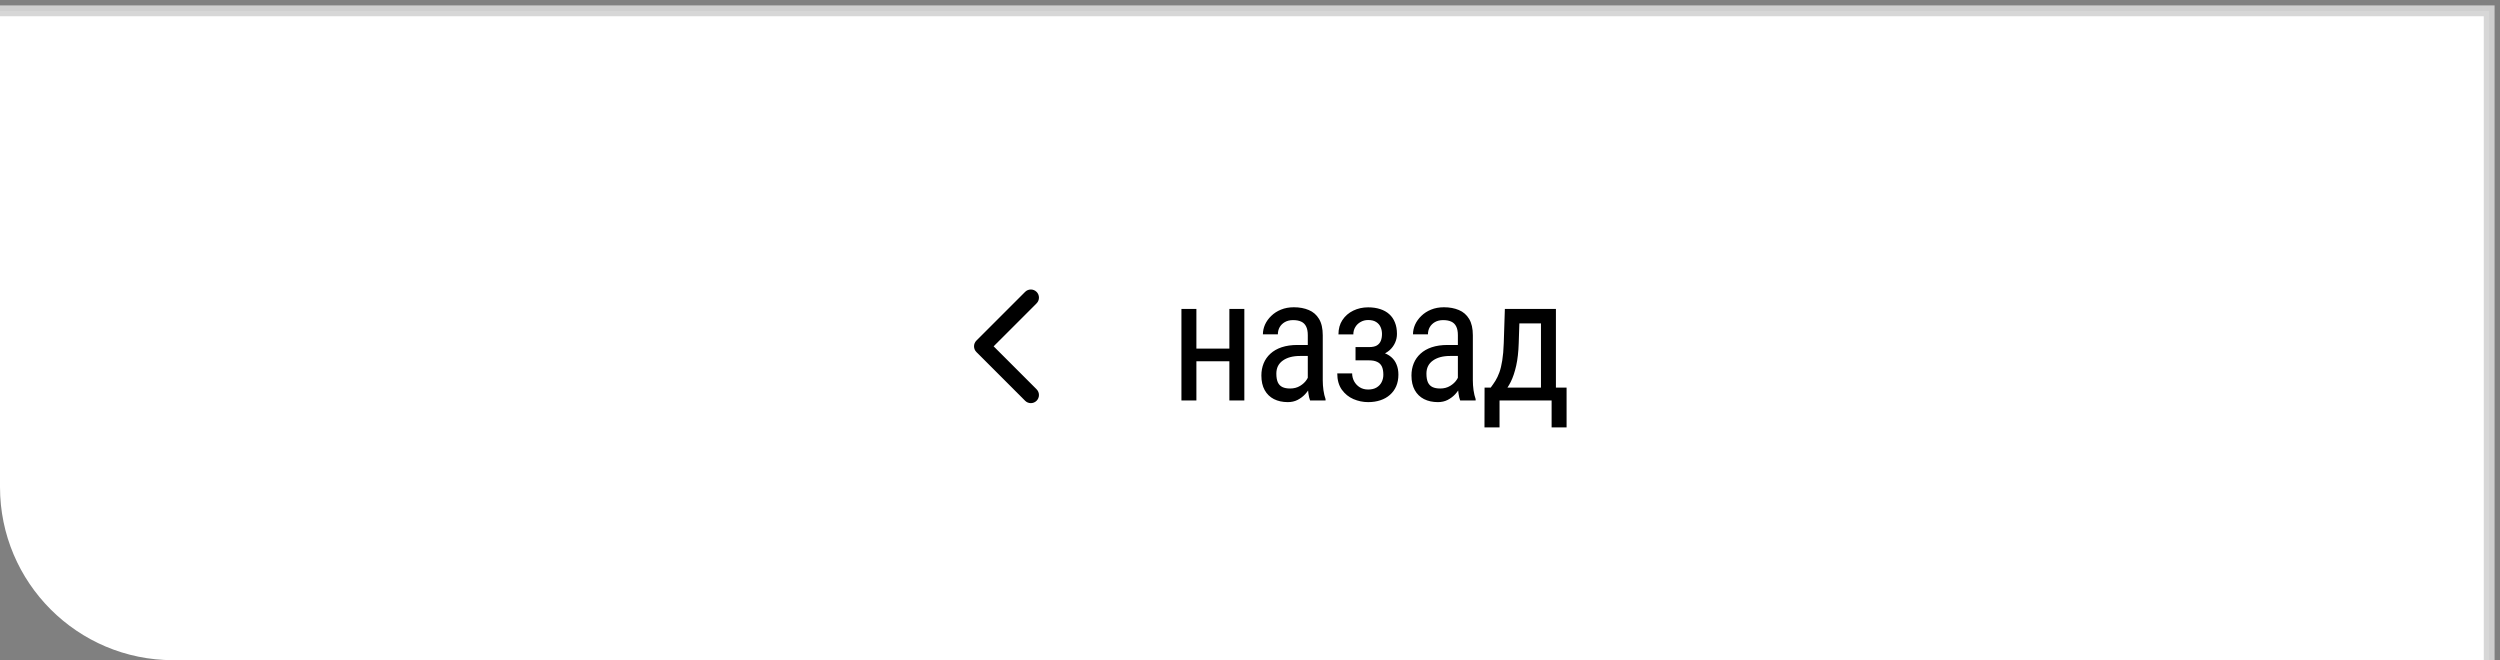 <?xml version="1.0" encoding="UTF-8"?> <svg xmlns="http://www.w3.org/2000/svg" width="231" height="61" viewBox="0 0 231 61" fill="none"><rect x="0" y="0" width="231" height="61" fill="#808080" stroke="none"/><path d="M0 1H230V61H16C7.163 61 0 53.837 0 45V1Z" fill="white"></path><path d="M0 0.5H230.5L229.5 1.5H0V0.5ZM230 61H0H230ZM0 61V1V61ZM230.5 0.5V61H229.5V1.5L230.5 0.5Z" fill="#D5D5D5" fill-opacity="0.93"></path><path d="M95.78 26.97C96.073 27.263 96.073 27.737 95.78 28.03L91.811 32L95.78 35.97C96.073 36.263 96.073 36.737 95.78 37.03C95.487 37.323 95.013 37.323 94.72 37.03L90.22 32.53C89.927 32.237 89.927 31.763 90.22 31.47L94.72 26.97C95.013 26.677 95.487 26.677 95.78 26.97Z" fill="black"></path><path d="M113.852 32.211V33.383H110.266V32.211H113.852ZM110.547 28.547V37H109.164V28.547H110.547ZM114.977 28.547V37H113.594V28.547H114.977ZM120.84 35.555V30.969C120.84 30.635 120.788 30.367 120.684 30.164C120.585 29.961 120.434 29.812 120.231 29.719C120.033 29.625 119.783 29.578 119.481 29.578C119.189 29.578 118.937 29.638 118.723 29.758C118.515 29.878 118.353 30.037 118.239 30.234C118.129 30.432 118.075 30.651 118.075 30.891H116.692C116.692 30.588 116.757 30.289 116.887 29.992C117.023 29.695 117.215 29.427 117.465 29.188C117.715 28.943 118.015 28.75 118.364 28.609C118.718 28.463 119.114 28.391 119.551 28.391C120.072 28.391 120.533 28.477 120.934 28.648C121.335 28.815 121.65 29.088 121.879 29.469C122.109 29.849 122.223 30.354 122.223 30.984V35.156C122.223 35.438 122.244 35.737 122.286 36.055C122.332 36.372 122.398 36.646 122.481 36.875V37H121.051C120.984 36.833 120.931 36.612 120.895 36.336C120.859 36.055 120.84 35.794 120.84 35.555ZM121.059 31.875L121.075 32.891H120.114C119.786 32.891 119.486 32.927 119.215 33C118.95 33.073 118.721 33.18 118.528 33.32C118.335 33.456 118.187 33.625 118.082 33.828C117.984 34.031 117.934 34.263 117.934 34.523C117.934 34.862 117.981 35.133 118.075 35.336C118.168 35.534 118.309 35.677 118.497 35.766C118.684 35.854 118.921 35.898 119.207 35.898C119.556 35.898 119.864 35.818 120.129 35.656C120.395 35.495 120.601 35.3 120.747 35.07C120.898 34.841 120.968 34.628 120.957 34.43L121.262 35.078C121.241 35.281 121.174 35.503 121.059 35.742C120.95 35.977 120.796 36.203 120.598 36.422C120.4 36.635 120.166 36.812 119.895 36.953C119.629 37.089 119.33 37.156 118.997 37.156C118.507 37.156 118.077 37.062 117.707 36.875C117.343 36.688 117.059 36.411 116.856 36.047C116.653 35.682 116.551 35.232 116.551 34.695C116.551 34.289 116.622 33.914 116.762 33.57C116.903 33.227 117.111 32.93 117.387 32.68C117.663 32.425 118.01 32.227 118.426 32.086C118.848 31.945 119.335 31.875 119.887 31.875H121.059ZM126.618 32.961H125.251V32.07H126.509C126.811 32.07 127.048 32.021 127.22 31.922C127.392 31.818 127.514 31.674 127.587 31.492C127.66 31.31 127.696 31.096 127.696 30.852C127.696 30.633 127.655 30.427 127.571 30.234C127.488 30.037 127.352 29.878 127.165 29.758C126.977 29.633 126.727 29.57 126.415 29.57C126.16 29.57 125.928 29.63 125.72 29.75C125.511 29.865 125.347 30.023 125.227 30.227C125.108 30.424 125.048 30.648 125.048 30.898H123.673C123.673 30.383 123.795 29.94 124.04 29.57C124.29 29.195 124.623 28.906 125.04 28.703C125.457 28.5 125.915 28.398 126.415 28.398C126.832 28.398 127.204 28.453 127.532 28.562C127.86 28.667 128.139 28.823 128.368 29.031C128.597 29.234 128.772 29.49 128.892 29.797C129.017 30.099 129.079 30.451 129.079 30.852C129.079 31.138 129.022 31.409 128.907 31.664C128.793 31.919 128.629 32.146 128.415 32.344C128.201 32.536 127.941 32.688 127.634 32.797C127.332 32.906 126.993 32.961 126.618 32.961ZM125.251 32.414H126.618C127.035 32.414 127.405 32.464 127.727 32.562C128.05 32.656 128.321 32.797 128.54 32.984C128.764 33.172 128.931 33.404 129.04 33.68C129.155 33.95 129.212 34.263 129.212 34.617C129.212 35.013 129.144 35.37 129.009 35.688C128.873 36 128.681 36.266 128.431 36.484C128.186 36.703 127.892 36.87 127.548 36.984C127.209 37.099 126.832 37.156 126.415 37.156C125.946 37.156 125.493 37.062 125.056 36.875C124.623 36.688 124.267 36.398 123.985 36.008C123.704 35.612 123.563 35.109 123.563 34.5H124.938C124.938 34.755 124.998 34.997 125.118 35.227C125.243 35.456 125.415 35.641 125.634 35.781C125.858 35.922 126.118 35.992 126.415 35.992C126.727 35.992 126.988 35.93 127.196 35.805C127.405 35.68 127.561 35.513 127.665 35.305C127.769 35.096 127.821 34.87 127.821 34.625C127.821 34.307 127.774 34.052 127.681 33.859C127.587 33.667 127.444 33.526 127.251 33.438C127.058 33.344 126.811 33.297 126.509 33.297H125.251V32.414ZM134.708 35.555V30.969C134.708 30.635 134.656 30.367 134.552 30.164C134.453 29.961 134.302 29.812 134.099 29.719C133.901 29.625 133.651 29.578 133.349 29.578C133.057 29.578 132.805 29.638 132.591 29.758C132.383 29.878 132.221 30.037 132.107 30.234C131.997 30.432 131.943 30.651 131.943 30.891H130.56C130.56 30.588 130.625 30.289 130.755 29.992C130.891 29.695 131.083 29.427 131.333 29.188C131.583 28.943 131.883 28.75 132.232 28.609C132.586 28.463 132.982 28.391 133.419 28.391C133.94 28.391 134.401 28.477 134.802 28.648C135.203 28.815 135.518 29.088 135.747 29.469C135.977 29.849 136.091 30.354 136.091 30.984V35.156C136.091 35.438 136.112 35.737 136.154 36.055C136.201 36.372 136.266 36.646 136.349 36.875V37H134.919C134.852 36.833 134.8 36.612 134.763 36.336C134.727 36.055 134.708 35.794 134.708 35.555ZM134.927 31.875L134.943 32.891H133.982C133.654 32.891 133.354 32.927 133.083 33C132.818 33.073 132.589 33.18 132.396 33.32C132.203 33.456 132.055 33.625 131.951 33.828C131.852 34.031 131.802 34.263 131.802 34.523C131.802 34.862 131.849 35.133 131.943 35.336C132.037 35.534 132.177 35.677 132.365 35.766C132.552 35.854 132.789 35.898 133.076 35.898C133.425 35.898 133.732 35.818 133.997 35.656C134.263 35.495 134.469 35.3 134.615 35.07C134.766 34.841 134.836 34.628 134.826 34.43L135.13 35.078C135.109 35.281 135.042 35.503 134.927 35.742C134.818 35.977 134.664 36.203 134.466 36.422C134.268 36.635 134.034 36.812 133.763 36.953C133.497 37.089 133.198 37.156 132.865 37.156C132.375 37.156 131.945 37.062 131.576 36.875C131.211 36.688 130.927 36.411 130.724 36.047C130.521 35.682 130.419 35.232 130.419 34.695C130.419 34.289 130.49 33.914 130.63 33.57C130.771 33.227 130.979 32.93 131.255 32.68C131.531 32.425 131.878 32.227 132.294 32.086C132.716 31.945 133.203 31.875 133.755 31.875H134.927ZM139.049 28.547H140.432L140.33 31.711C140.304 32.513 140.226 33.206 140.096 33.789C139.965 34.372 139.799 34.87 139.596 35.281C139.392 35.688 139.163 36.029 138.908 36.305C138.653 36.581 138.387 36.812 138.111 37H137.439L137.471 35.82L137.744 35.812C137.895 35.609 138.038 35.401 138.174 35.188C138.309 34.969 138.432 34.711 138.541 34.414C138.65 34.112 138.739 33.745 138.807 33.312C138.879 32.875 138.926 32.341 138.947 31.711L139.049 28.547ZM139.369 28.547H143.767V37H142.385V29.883H139.369V28.547ZM137.174 35.812H144.752V39.492H143.369V37H138.557V39.492H137.166L137.174 35.812Z" fill="black"></path></svg> 